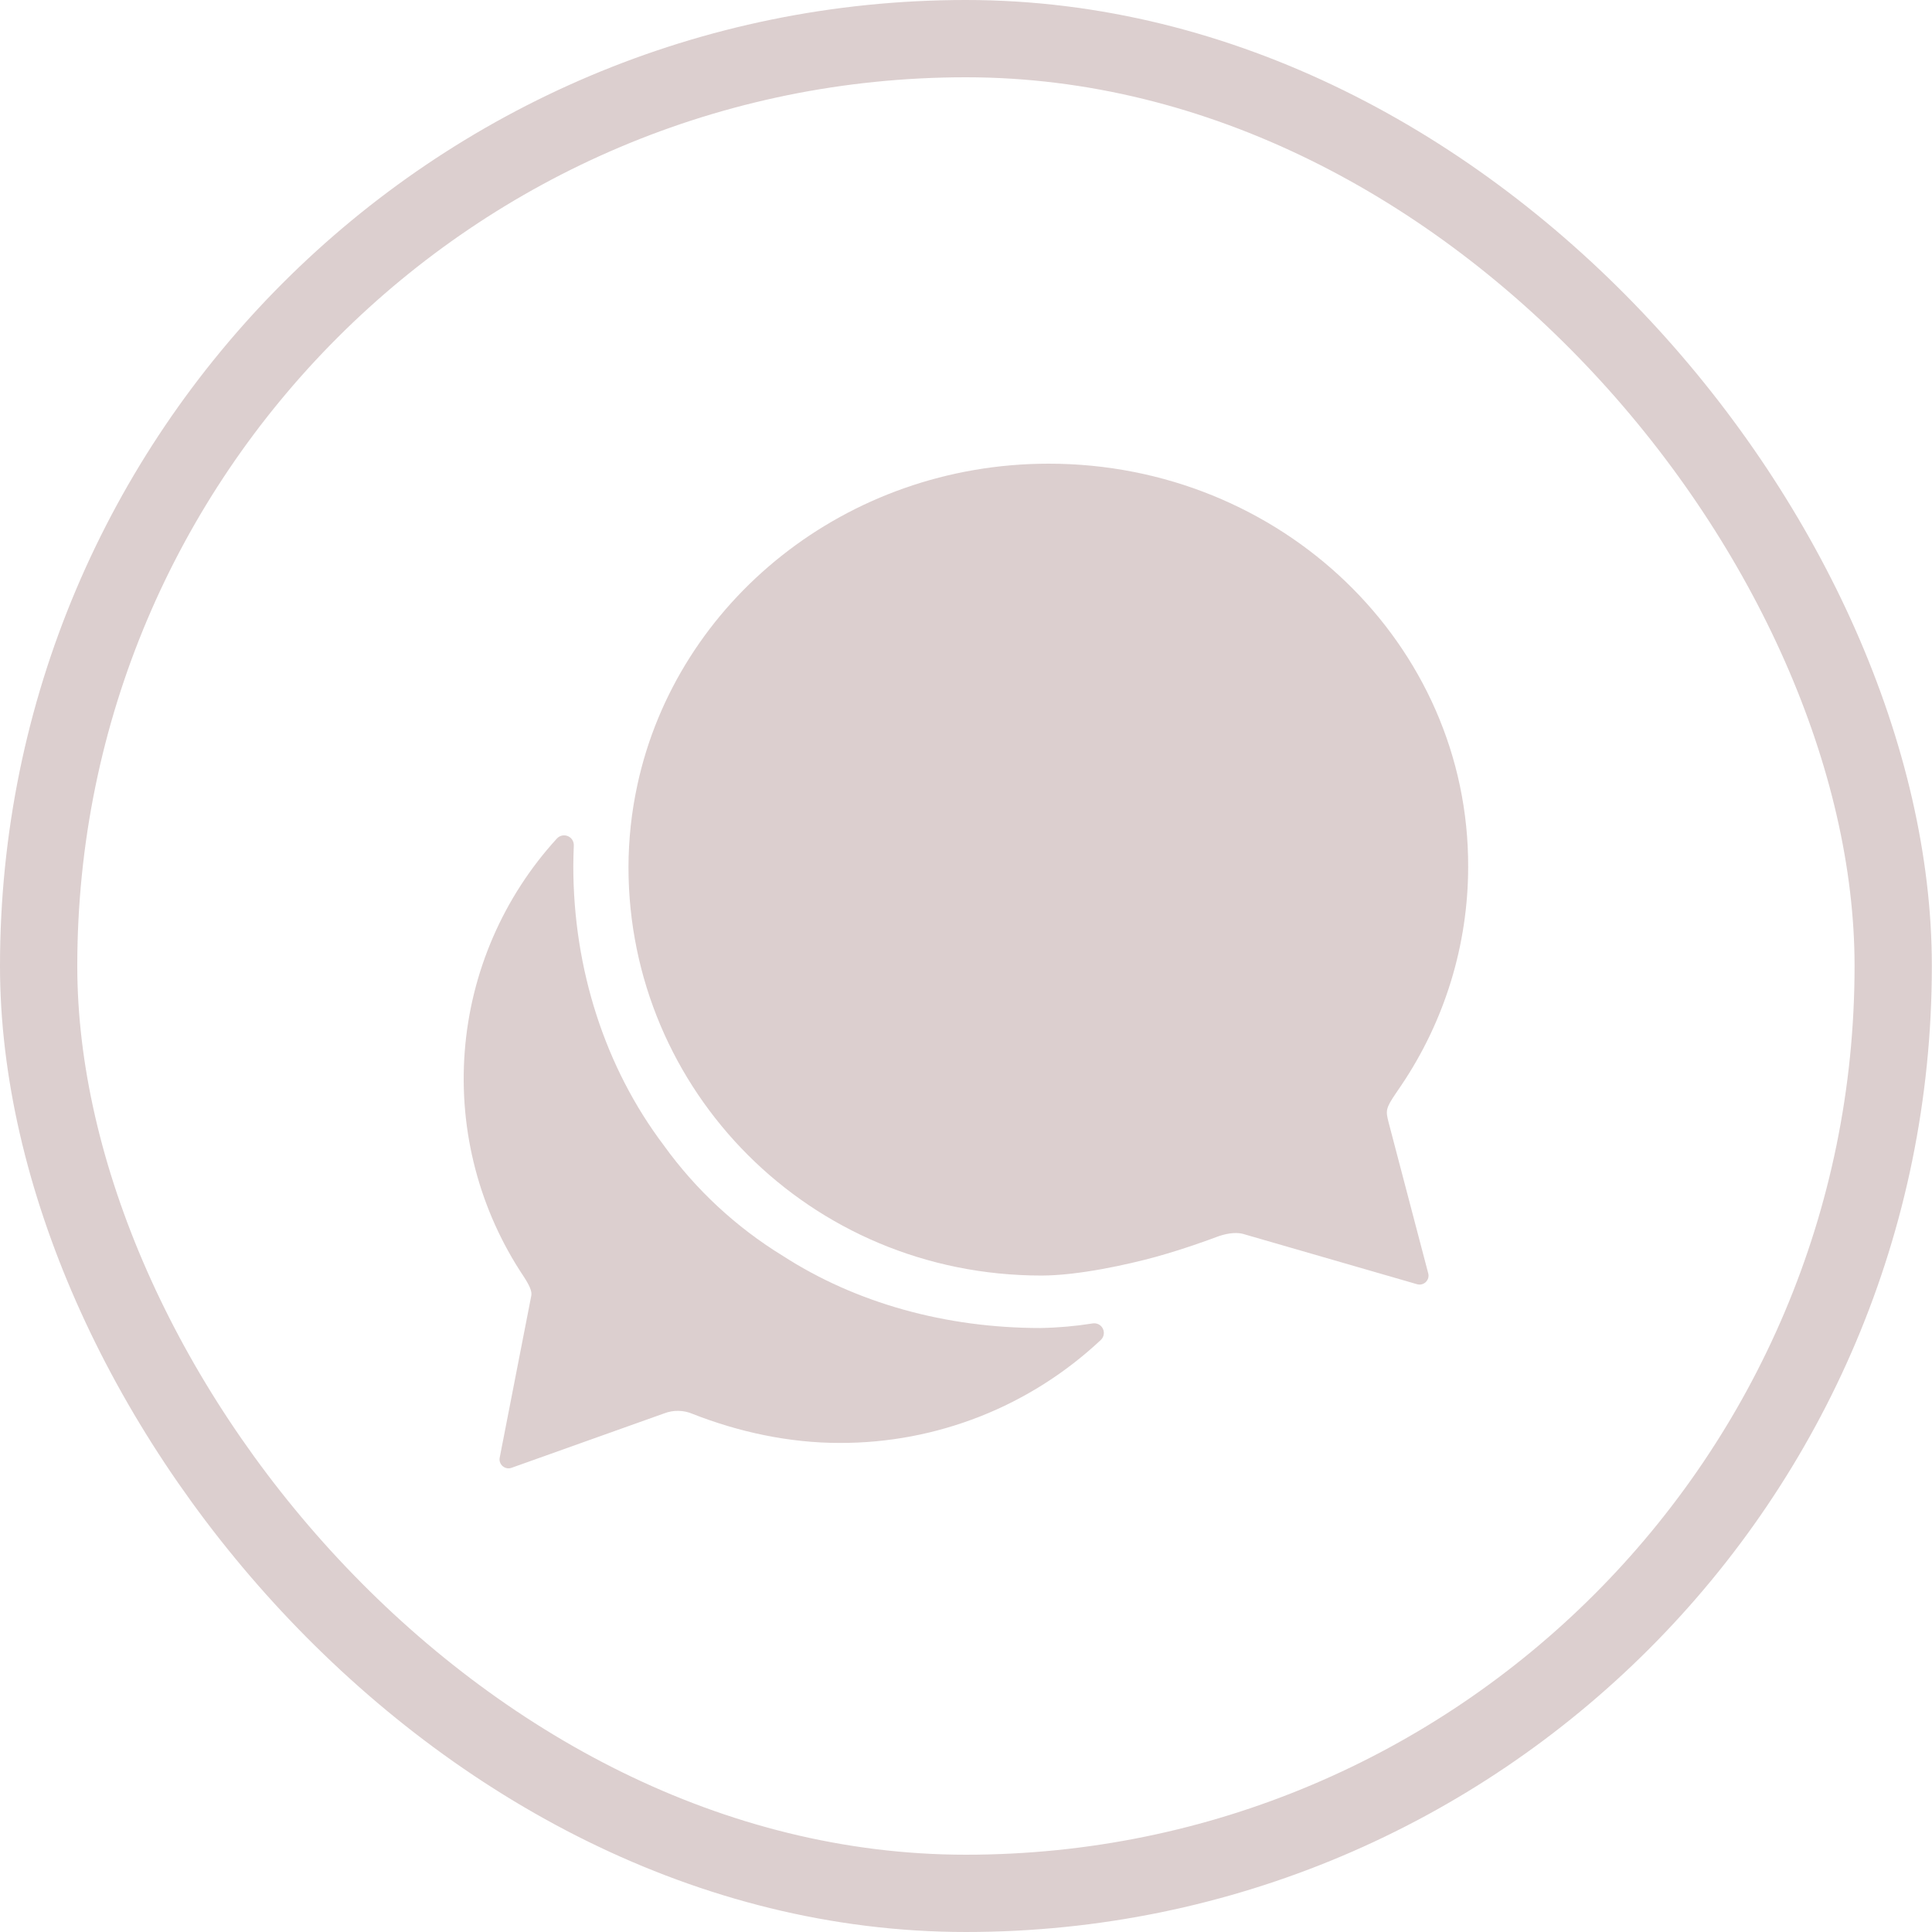 <svg width="50" height="50" viewBox="0 0 50 50" fill="none" xmlns="http://www.w3.org/2000/svg">
<rect x="1" y="1" width="47.996" height="48" rx="23.998" stroke="#DCCFCF" stroke-width="2"/>
<path d="M36.2 28.184C36.18 28.214 36.16 28.244 36.139 28.274C35.853 28.692 35.863 28.746 35.934 29.037L36.962 32.953C36.973 32.993 36.973 33.035 36.962 33.075C36.951 33.114 36.929 33.15 36.9 33.179C36.87 33.208 36.834 33.228 36.794 33.238C36.754 33.248 36.712 33.247 36.672 33.235L32.179 31.936C31.954 31.871 31.671 31.942 31.489 32.011C31.308 32.08 30.608 32.336 29.902 32.53C29.196 32.724 27.908 33.011 26.953 33.011C20.94 33.011 16.265 28.211 16.265 22.443C16.266 21.724 16.344 21.008 16.497 20.306C17.522 15.568 21.897 12 27.14 12C33.153 12 38.015 16.674 37.996 22.437C37.994 24.448 37.393 26.412 36.271 28.08C36.247 28.114 36.223 28.149 36.2 28.184Z" fill="#DCCFCF"/>
<path d="M26.93 34.369C27.383 34.361 27.834 34.321 28.28 34.25C28.332 34.242 28.386 34.25 28.433 34.274C28.48 34.298 28.518 34.337 28.541 34.384C28.565 34.431 28.573 34.485 28.564 34.537C28.556 34.589 28.53 34.637 28.493 34.674C26.661 36.396 24.239 37.352 21.724 37.343C20.418 37.343 19.112 37.058 17.931 36.594C17.813 36.542 17.686 36.515 17.557 36.513C17.429 36.51 17.301 36.534 17.181 36.581L13.235 37.988C13.197 38.001 13.155 38.004 13.115 37.996C13.076 37.988 13.039 37.97 13.008 37.943C12.977 37.917 12.954 37.882 12.941 37.844C12.927 37.806 12.924 37.765 12.932 37.725L13.75 33.531C13.775 33.419 13.693 33.25 13.55 33.031C12.406 31.318 11.87 29.271 12.027 27.217C12.183 25.163 13.023 23.221 14.412 21.701C14.447 21.663 14.493 21.636 14.544 21.625C14.594 21.614 14.647 21.618 14.695 21.638C14.742 21.658 14.783 21.692 14.811 21.735C14.838 21.779 14.852 21.83 14.85 21.882L14.85 21.884C14.844 22.058 14.837 22.232 14.837 22.413C14.837 25.082 15.662 27.632 17.176 29.638C18.003 30.787 19.05 31.76 20.257 32.5C22.143 33.719 24.468 34.369 26.93 34.369Z" fill="#DCCFCF"/>
</svg>
